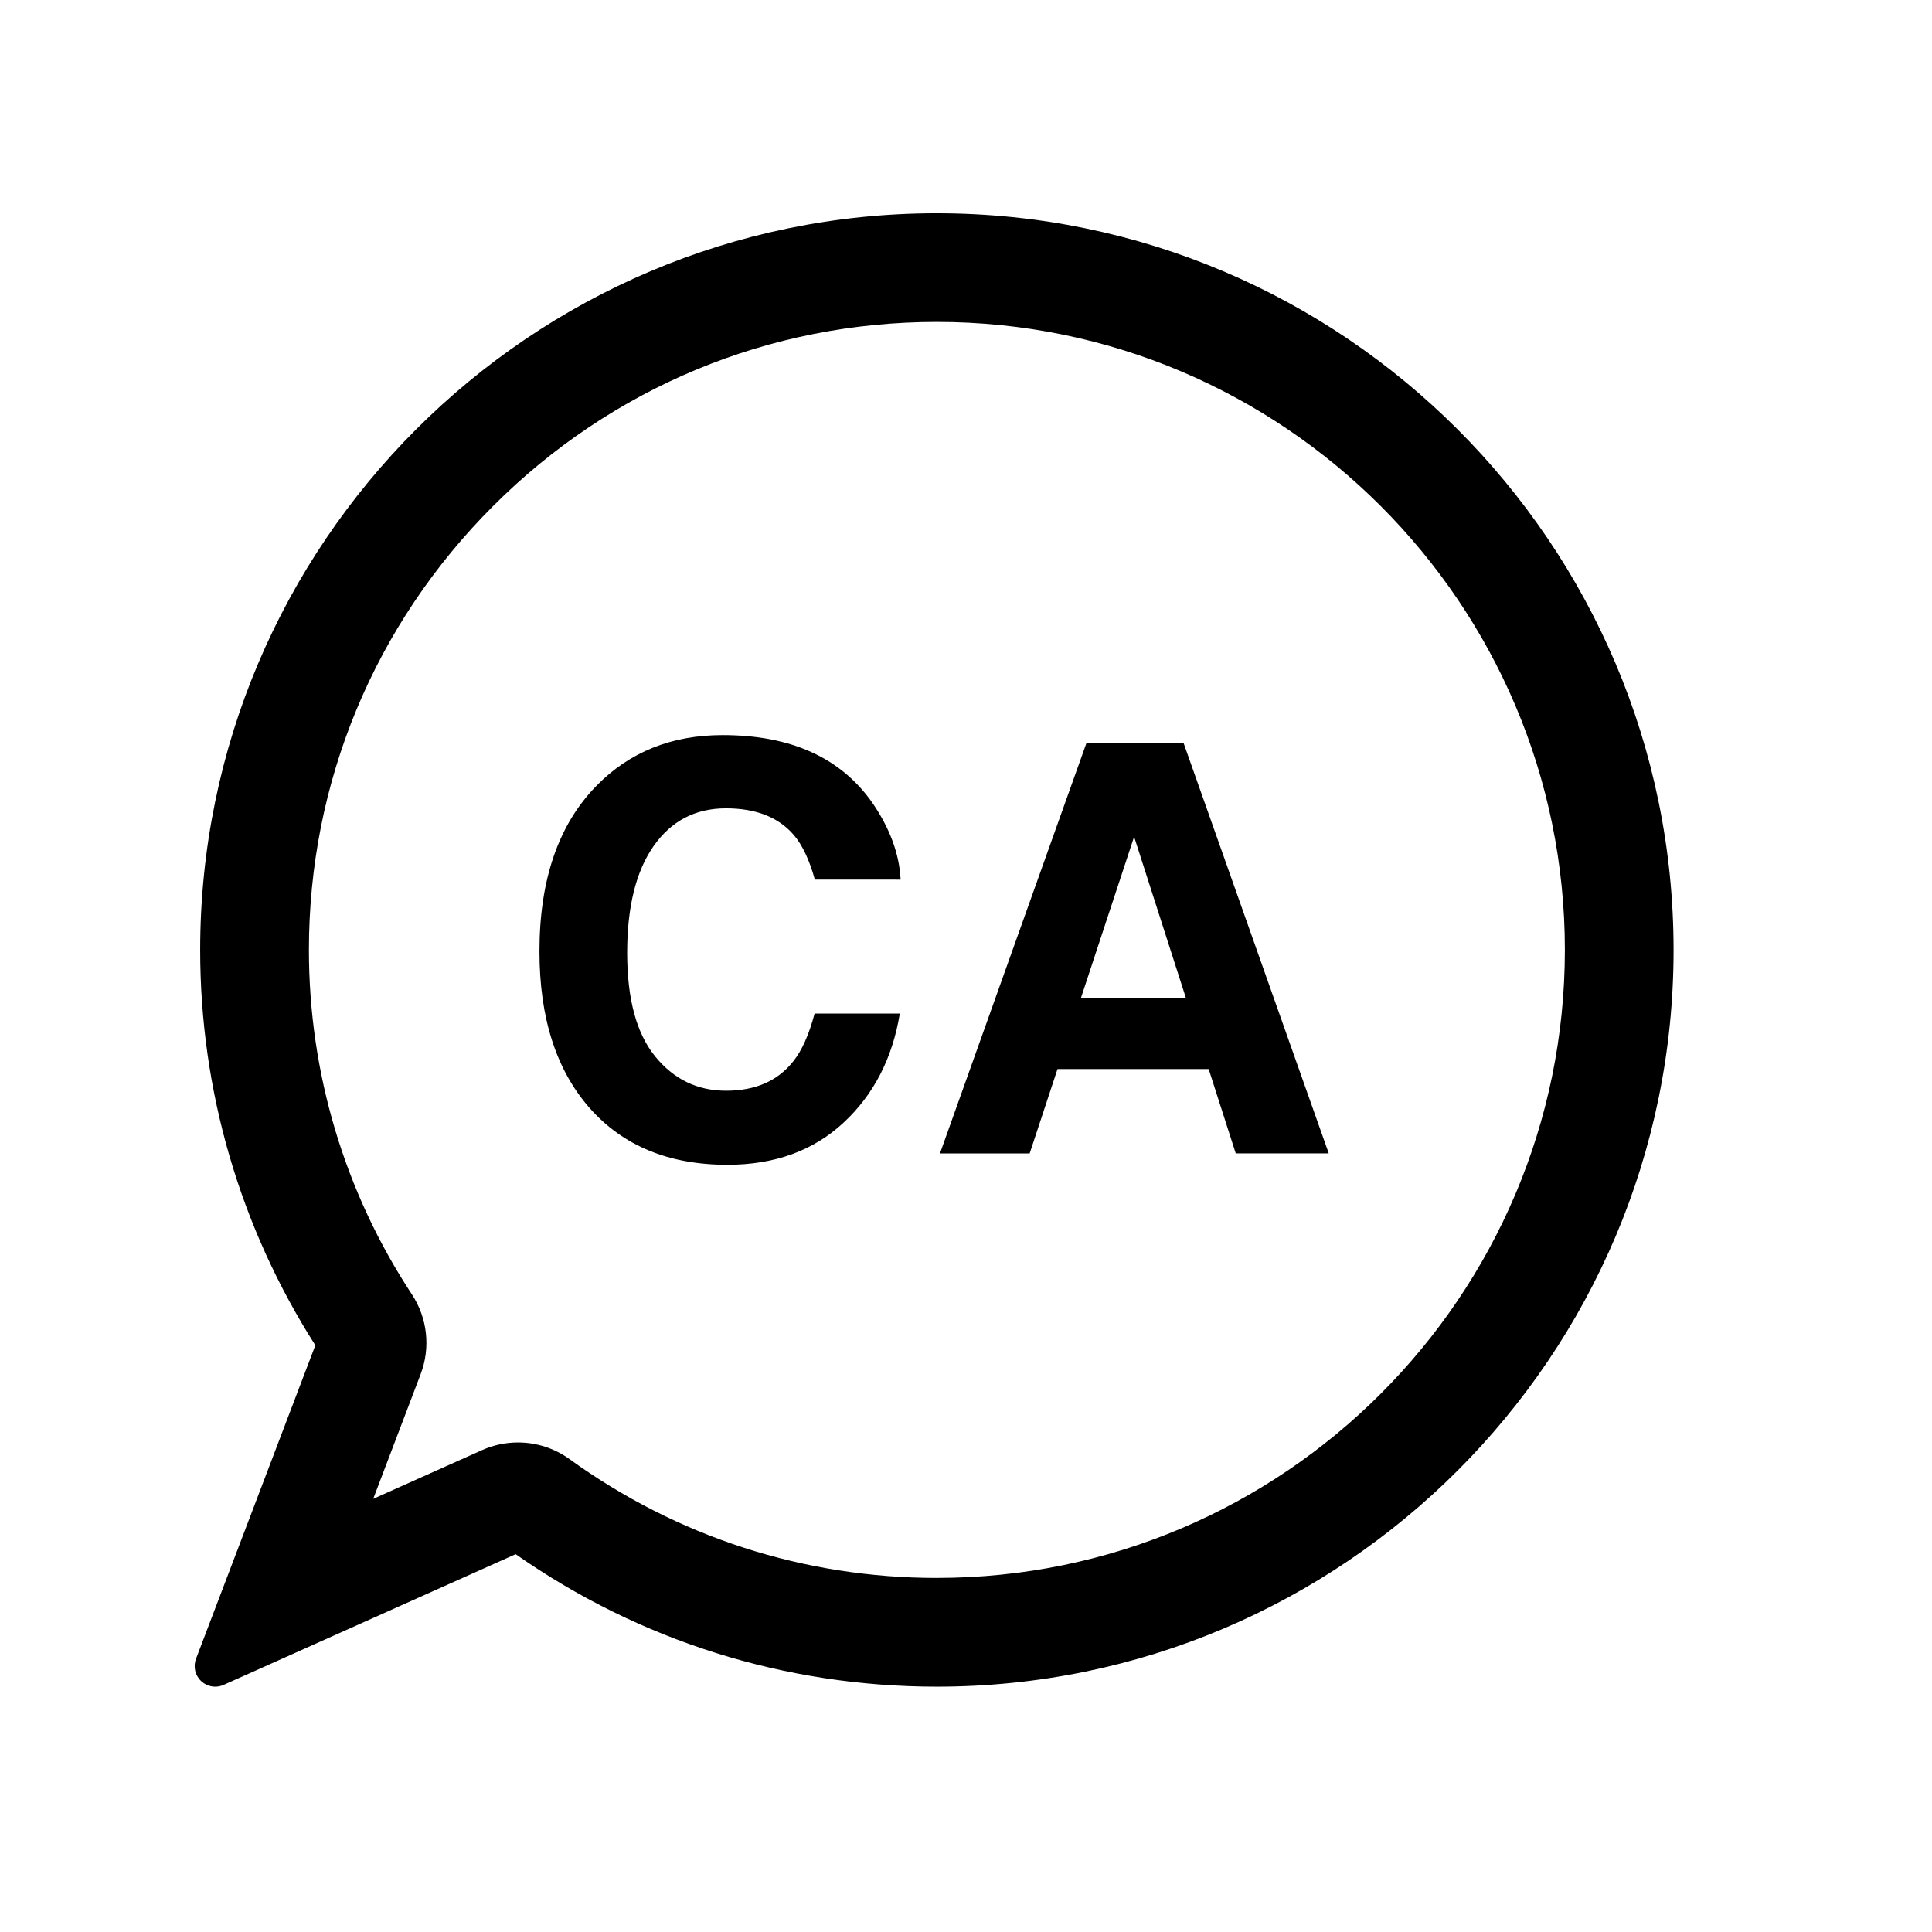 <?xml version="1.0" encoding="UTF-8"?>
<!-- Uploaded to: ICON Repo, www.iconrepo.com, Generator: ICON Repo Mixer Tools -->
<svg fill="#000000" width="800px" height="800px" version="1.1" viewBox="144 144 512 512" xmlns="http://www.w3.org/2000/svg">
 <g>
  <path d="m392.28 200.52c-107.65 0-195.23 87.582-195.23 195.23 0 37.277 10.543 73.445 30.52 104.77l-31.625 83.078c-0.785 2.062-0.25 4.383 1.352 5.894 1.031 0.977 2.379 1.492 3.738 1.492 0.75 0 1.512-0.152 2.227-0.473l77.391-34.637c32.867 22.984 71.398 35.109 111.63 35.109 107.65 0 195.23-87.582 195.23-195.23-0.004-107.65-87.582-195.23-195.23-195.23zm0 361.65c-35.18 0-68.84-10.883-97.332-31.477-4.012-2.891-8.742-4.422-13.68-4.422-3.316 0-6.523 0.684-9.539 2.035l-28.824 12.902 12.566-33.031c2.676-6.996 1.809-14.898-2.309-21.141-17.855-27.148-27.297-58.719-27.297-91.297 0-44.375 17.324-86.145 48.801-117.62 31.469-31.473 73.242-48.805 117.62-48.805 91.77 0 166.42 74.66 166.42 166.42-0.008 91.781-74.66 166.43-166.43 166.43z"/>
  <path d="m302.07 352.24c8.762-8.953 19.906-13.43 33.438-13.43 18.105 0 31.348 6 39.719 18.008 4.621 6.742 7.106 13.508 7.445 20.293l-22.73-0.004c-1.445-5.215-3.301-9.148-5.566-11.809-4.051-4.727-10.051-7.082-18-7.082-8.098 0-14.484 3.336-19.16 10s-7.012 16.102-7.012 28.305c0 12.203 2.469 21.34 7.402 27.418 4.934 6.074 11.199 9.113 18.801 9.113 7.801 0 13.742-2.609 17.836-7.824 2.262-2.805 4.137-7.012 5.633-12.621h22.582c-1.949 11.859-6.926 21.504-14.93 28.93-8.004 7.43-18.262 11.145-30.773 11.145-15.477 0-27.648-5.019-36.508-15.055-8.855-10.086-13.285-23.91-13.285-41.473-0.008-18.996 5.031-33.633 15.109-43.914z"/>
  <path d="m431.93 340.88h25.719l38.484 108.78-24.648 0.004-7.176-22.359h-40.059l-7.375 22.359h-23.773zm-1.496 67.672h27.867l-13.75-42.805z"/>
 </g>
</svg>